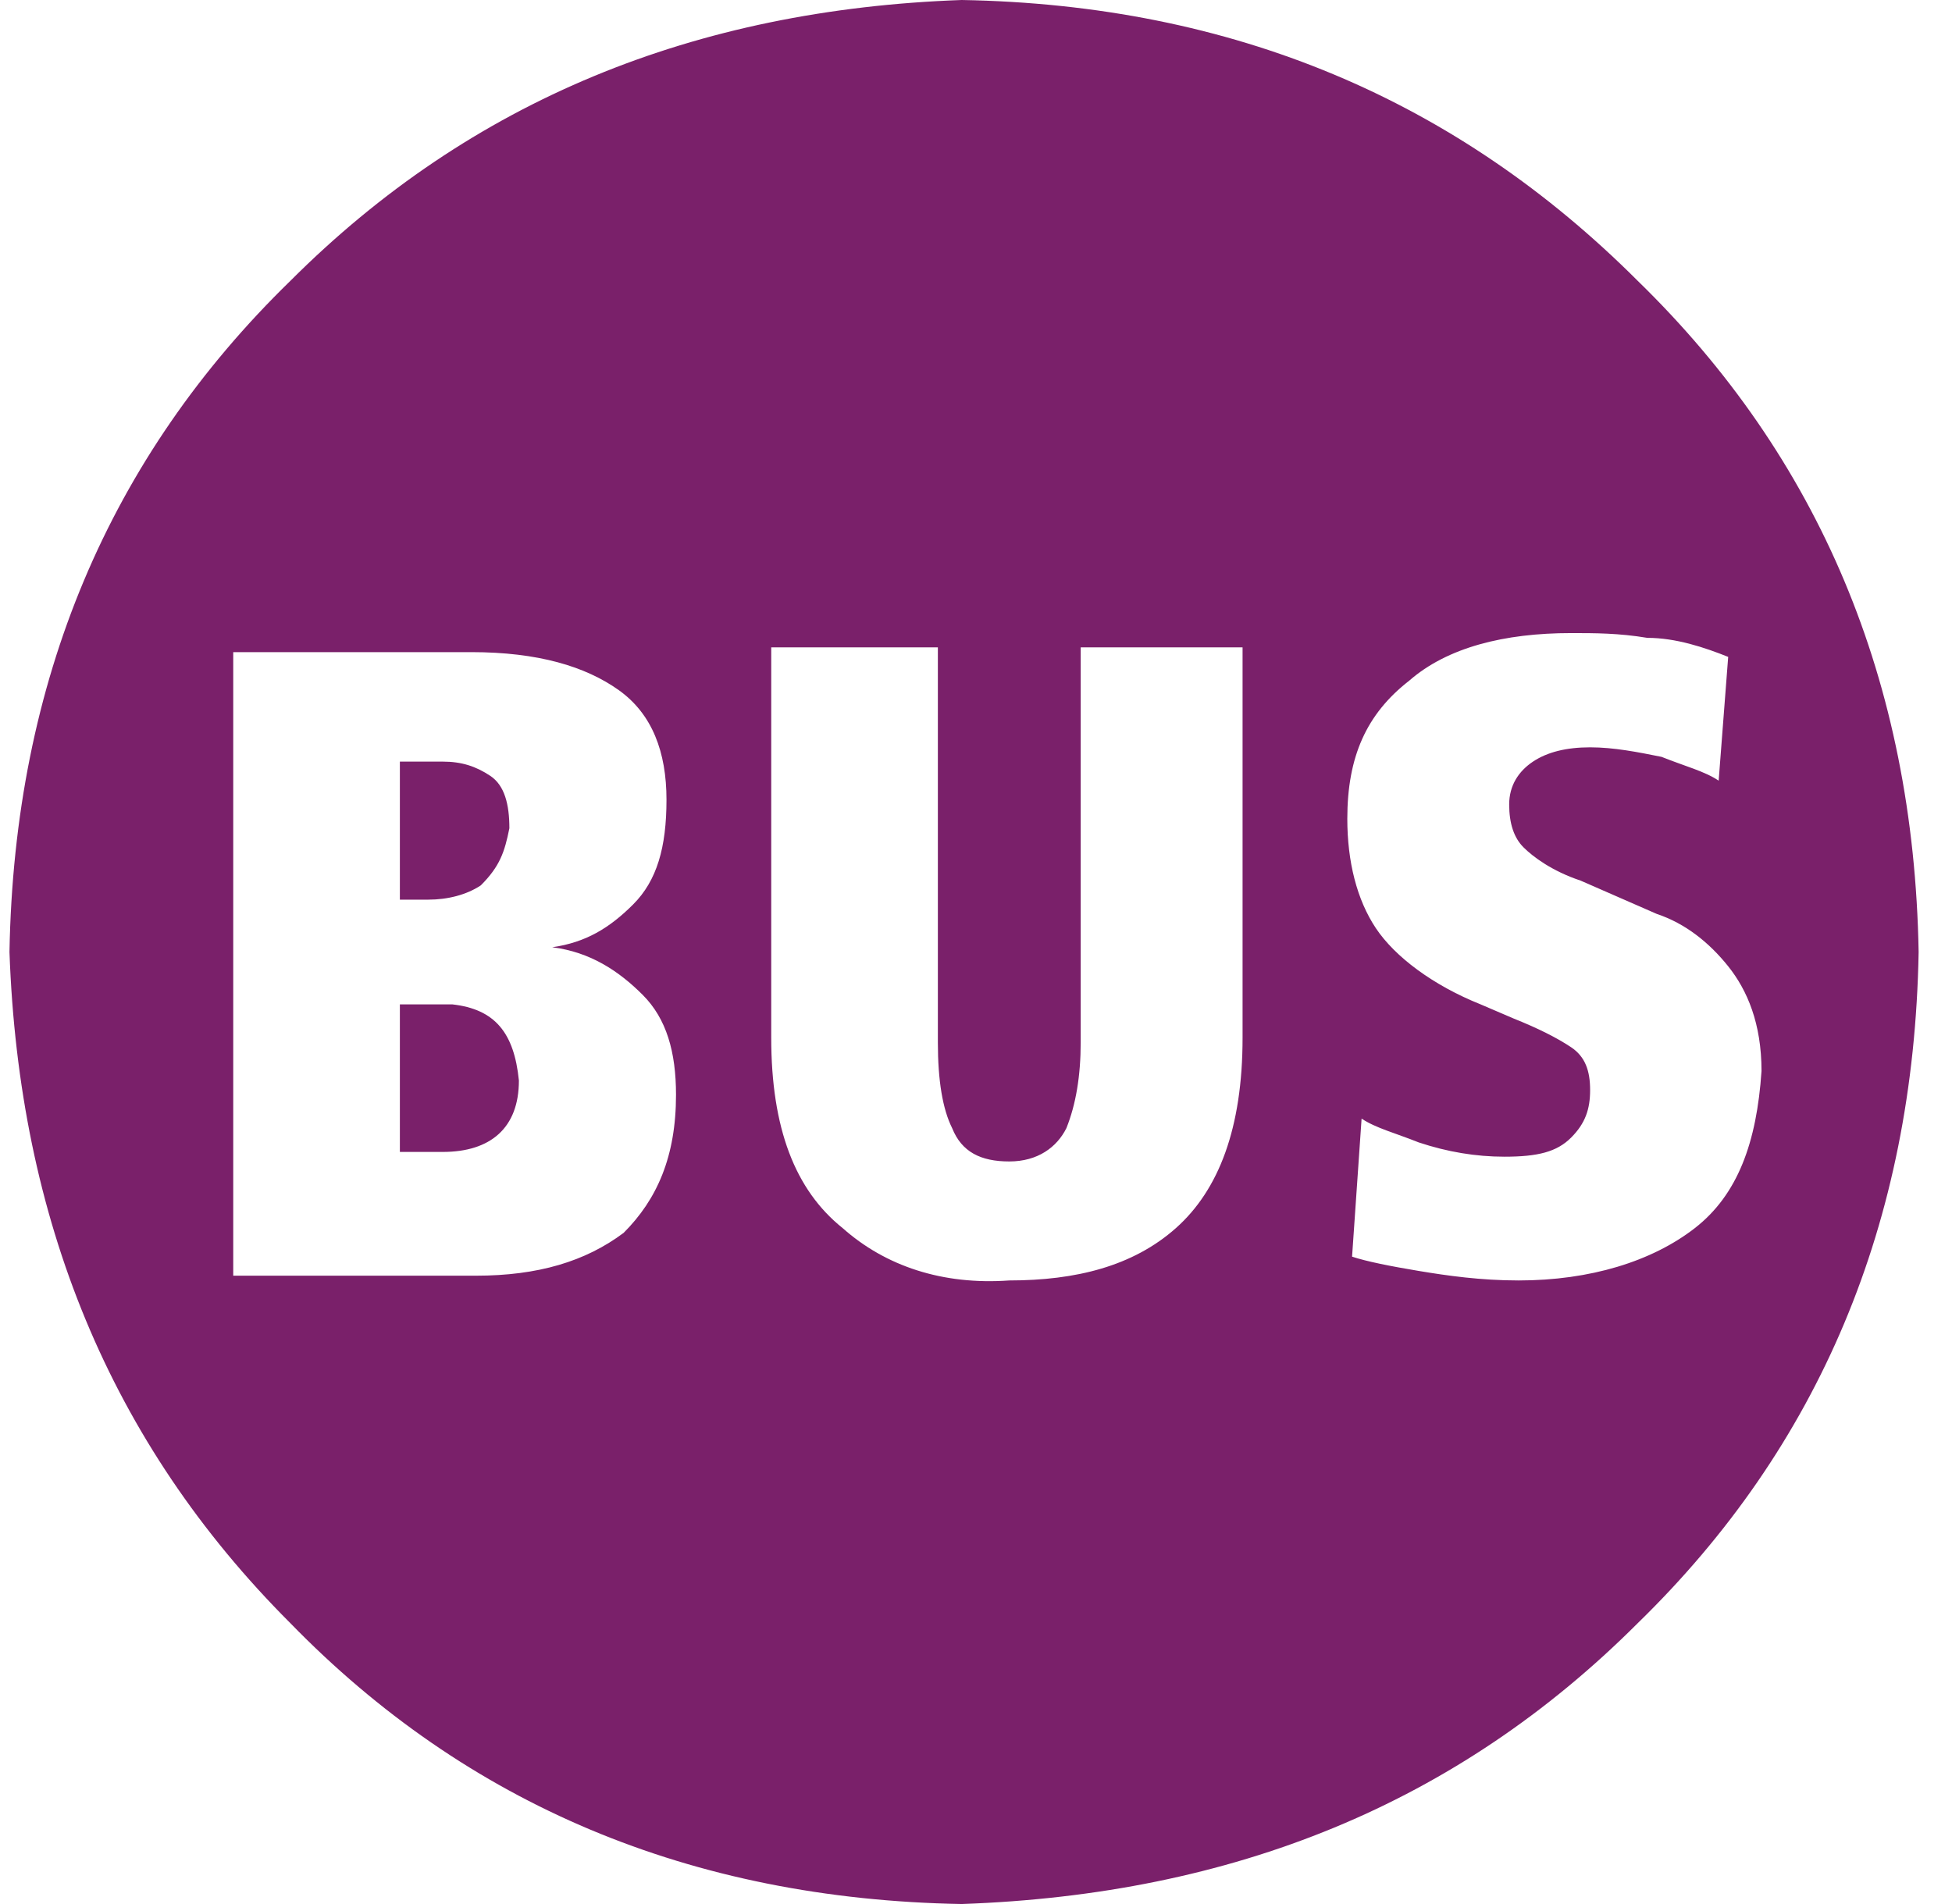 <svg width="41" height="40" viewBox="0 0 41 40" fill="none" xmlns="http://www.w3.org/2000/svg">
    <path d="M40.299 20C40.199 25.7 38.199 30.4 34.399 34.1C30.599 37.9 25.899 39.8 20.199 40C14.499 39.9 9.799 37.9 6.099 34.1C2.299 30.3 0.399 25.6 0.199 20C0.299 14.3 2.299 9.6 6.099 5.9C9.899 2.1 14.599 0.2 20.199 0C25.899 0.1 30.599 2.1 34.399 5.9C38.199 9.6 40.199 14.3 40.299 20ZM14.199 23C14.199 22.1 13.999 21.4 13.499 20.9C12.999 20.4 12.399 20 11.599 19.9C12.299 19.8 12.799 19.5 13.299 19C13.799 18.5 13.999 17.8 13.999 16.8C13.999 15.8 13.699 15 12.999 14.5C12.299 14 11.299 13.7 9.899 13.7H4.899V26.8H9.999C11.299 26.8 12.299 26.5 13.099 25.9C13.799 25.2 14.199 24.3 14.199 23ZM10.699 17.4C10.699 16.9 10.599 16.5 10.299 16.3C9.999 16.1 9.699 16 9.299 16H8.399V18.9H8.999C9.399 18.9 9.799 18.8 10.099 18.6C10.499 18.2 10.599 17.9 10.699 17.4ZM10.899 22.7C10.899 23.7 10.299 24.2 9.299 24.2H8.399V21.1H9.499C10.399 21.2 10.799 21.7 10.899 22.7ZM26.099 13.6H22.699V21.9C22.699 22.6 22.599 23.2 22.399 23.7C22.199 24.1 21.799 24.4 21.199 24.4C20.599 24.4 20.199 24.2 19.999 23.7C19.799 23.3 19.699 22.7 19.699 21.9V13.6H16.199V21.8C16.199 23.7 16.699 25 17.699 25.8C18.599 26.6 19.799 27 21.199 26.9C22.599 26.9 23.799 26.6 24.699 25.8C25.599 25 26.099 23.7 26.099 21.8V13.6ZM36.999 22.5C36.999 21.5 36.699 20.8 36.299 20.3C35.899 19.8 35.399 19.4 34.799 19.2L33.199 18.5C32.599 18.3 32.199 18 31.999 17.8C31.799 17.6 31.699 17.3 31.699 16.9C31.699 16.5 31.899 16.2 32.199 16C32.499 15.8 32.899 15.7 33.399 15.7C33.899 15.7 34.399 15.8 34.899 15.9C35.399 16.1 35.799 16.2 36.099 16.4L36.299 13.8C35.799 13.6 35.199 13.4 34.599 13.4C33.999 13.3 33.499 13.3 32.999 13.3C31.599 13.3 30.399 13.6 29.599 14.3C28.699 15 28.299 15.9 28.299 17.2C28.299 18.1 28.499 18.9 28.899 19.5C29.299 20.1 30.099 20.7 31.099 21.1L31.799 21.4C32.299 21.6 32.699 21.8 32.999 22C33.299 22.2 33.399 22.5 33.399 22.9C33.399 23.3 33.299 23.6 32.999 23.9C32.699 24.2 32.299 24.3 31.599 24.3C30.999 24.3 30.399 24.2 29.799 24C29.299 23.8 28.899 23.7 28.599 23.5L28.399 26.4C28.699 26.5 29.199 26.6 29.799 26.7C30.399 26.8 31.099 26.9 31.899 26.9C33.399 26.9 34.699 26.5 35.599 25.8C36.499 25.1 36.899 24 36.999 22.5Z" fill="#7A206A"/>
</svg>
